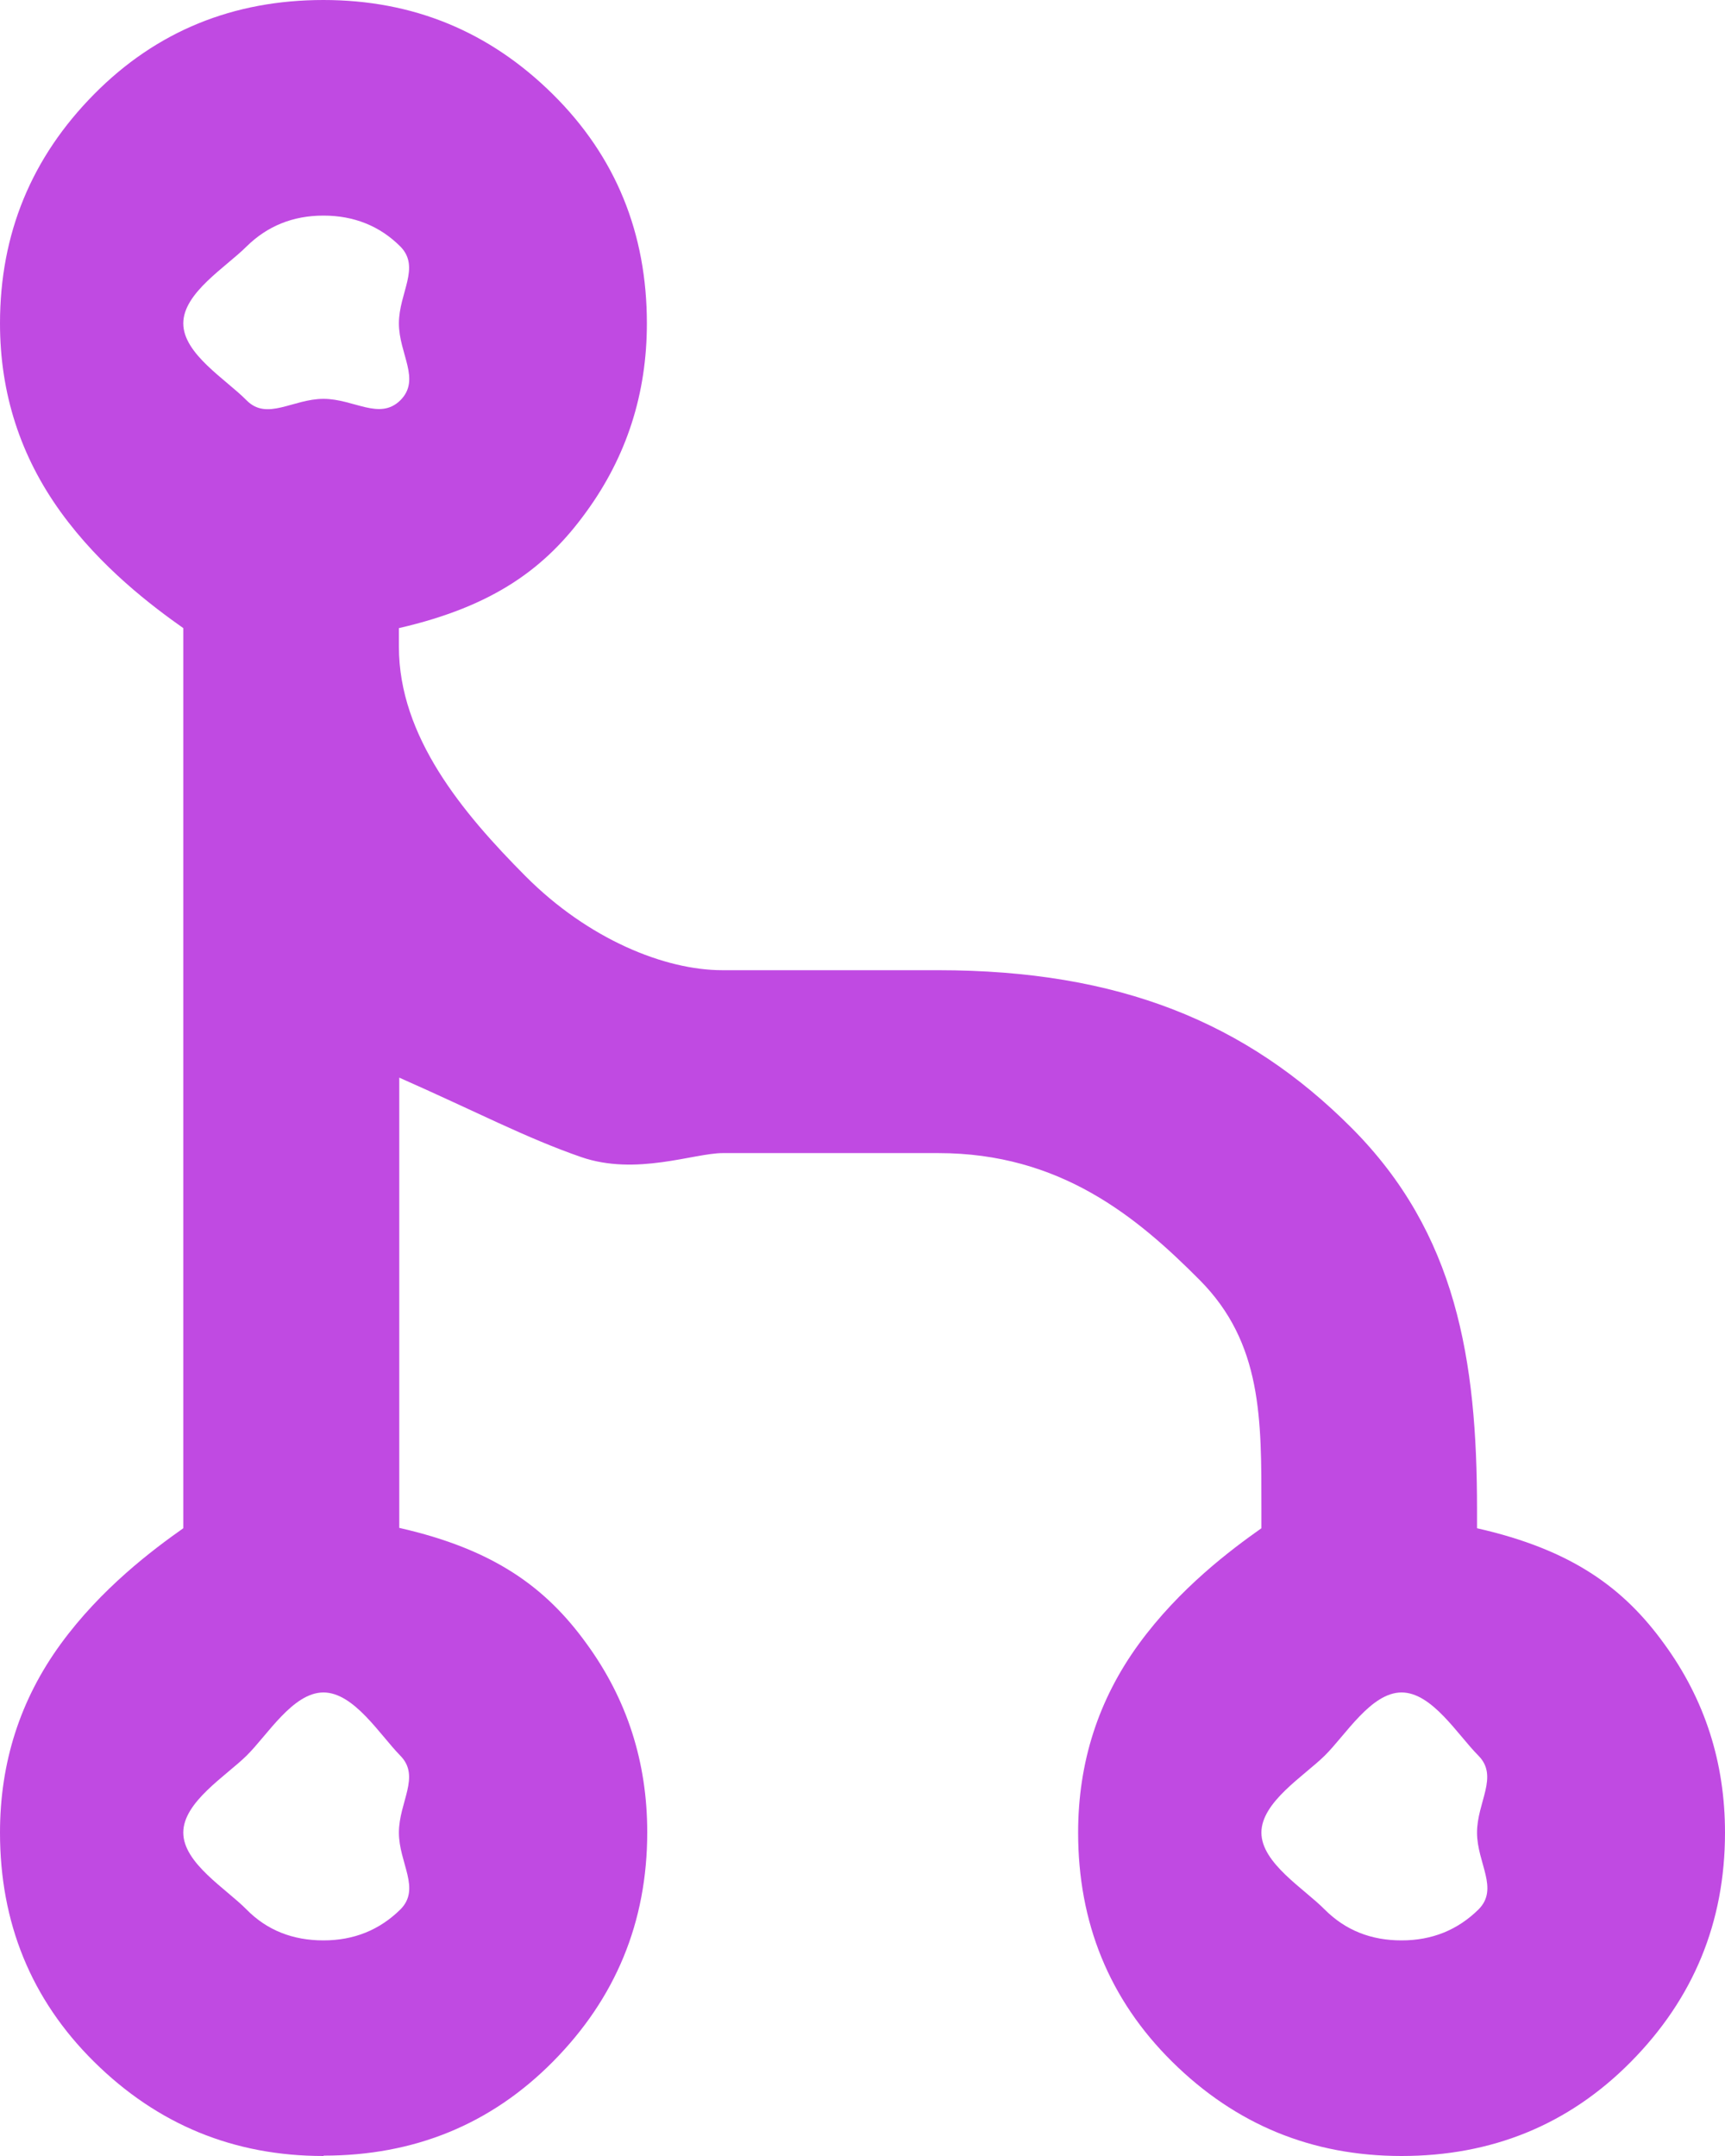 <?xml version="1.0" encoding="UTF-8"?><svg id="Calque_2" xmlns="http://www.w3.org/2000/svg" viewBox="0 0 48 60"><defs><style>.cls-1{fill:#c04ae2;fill-rule:evenodd;}</style></defs><g id="Calque_1-2"><path class="cls-1" d="M9,60c-2.5,0-4.62-.88-6.38-2.62s-2.62-3.88-2.62-6.38c0-1.95.56-3.7,1.69-5.25,1.13-1.55,2.56-2.62,3.41-3.22v-25.05c-.85-.6-2.29-1.68-3.41-3.23-1.12-1.55-1.69-3.3-1.69-5.25,0-2.5.88-4.62,2.62-6.38S6.5,0,9,0s4.62.88,6.38,2.62,2.62,3.88,2.62,6.38c0,1.95-.56,3.7-1.69,5.25-1.12,1.55-2.56,2.62-5.21,3.23v.52c0,2.5,1.77,4.62,3.52,6.38s3.88,2.62,5.48,2.62h6c5.05,0,8.59,1.46,11.51,4.39,2.92,2.93,3.49,6.46,3.49,10.61v.53c2.65.6,4.09,1.67,5.21,3.22,1.13,1.55,1.69,3.3,1.69,5.25,0,2.5-.88,4.62-2.62,6.38s-3.88,2.62-6.38,2.62-4.62-.88-6.38-2.62-2.62-3.88-2.62-6.38c0-1.95.56-3.7,1.69-5.25,1.13-1.55,2.56-2.62,3.41-3.22v-.53c0-2.5.03-4.62-1.72-6.38s-3.88-3.53-7.27-3.53h-6c-.8,0-2.41.64-3.94.11-1.53-.53-2.91-1.26-5.06-2.21v12.53c2.65.6,4.09,1.67,5.21,3.22,1.13,1.55,1.69,3.3,1.69,5.25,0,2.5-.88,4.62-2.62,6.38s-3.88,2.62-6.38,2.62ZM9,54c.85,0,1.56-.29,2.14-.86.58-.58-.04-1.29-.04-2.14s.61-1.56.04-2.14c-.57-.58-1.29-1.76-2.14-1.76s-1.56,1.19-2.14,1.76c-.58.57-1.76,1.29-1.76,2.14s1.19,1.56,1.76,2.14c.57.58,1.29.86,2.14.86ZM39,54c.85,0,1.56-.29,2.14-.86.58-.58-.04-1.29-.04-2.14s.61-1.56.04-2.14c-.58-.58-1.29-1.76-2.14-1.76s-1.56,1.19-2.14,1.76c-.58.57-1.76,1.29-1.76,2.14s1.19,1.56,1.76,2.14c.58.58,1.29.86,2.14.86ZM9,11.1c.85,0,1.56.61,2.14.04.58-.58-.04-1.29-.04-2.14s.61-1.56.04-2.14c-.57-.57-1.29-.86-2.14-.86s-1.56.29-2.14.86c-.58.58-1.76,1.29-1.76,2.14s1.19,1.56,1.76,2.14c.57.58,1.29-.04,2.14-.04Z"/></g></svg>